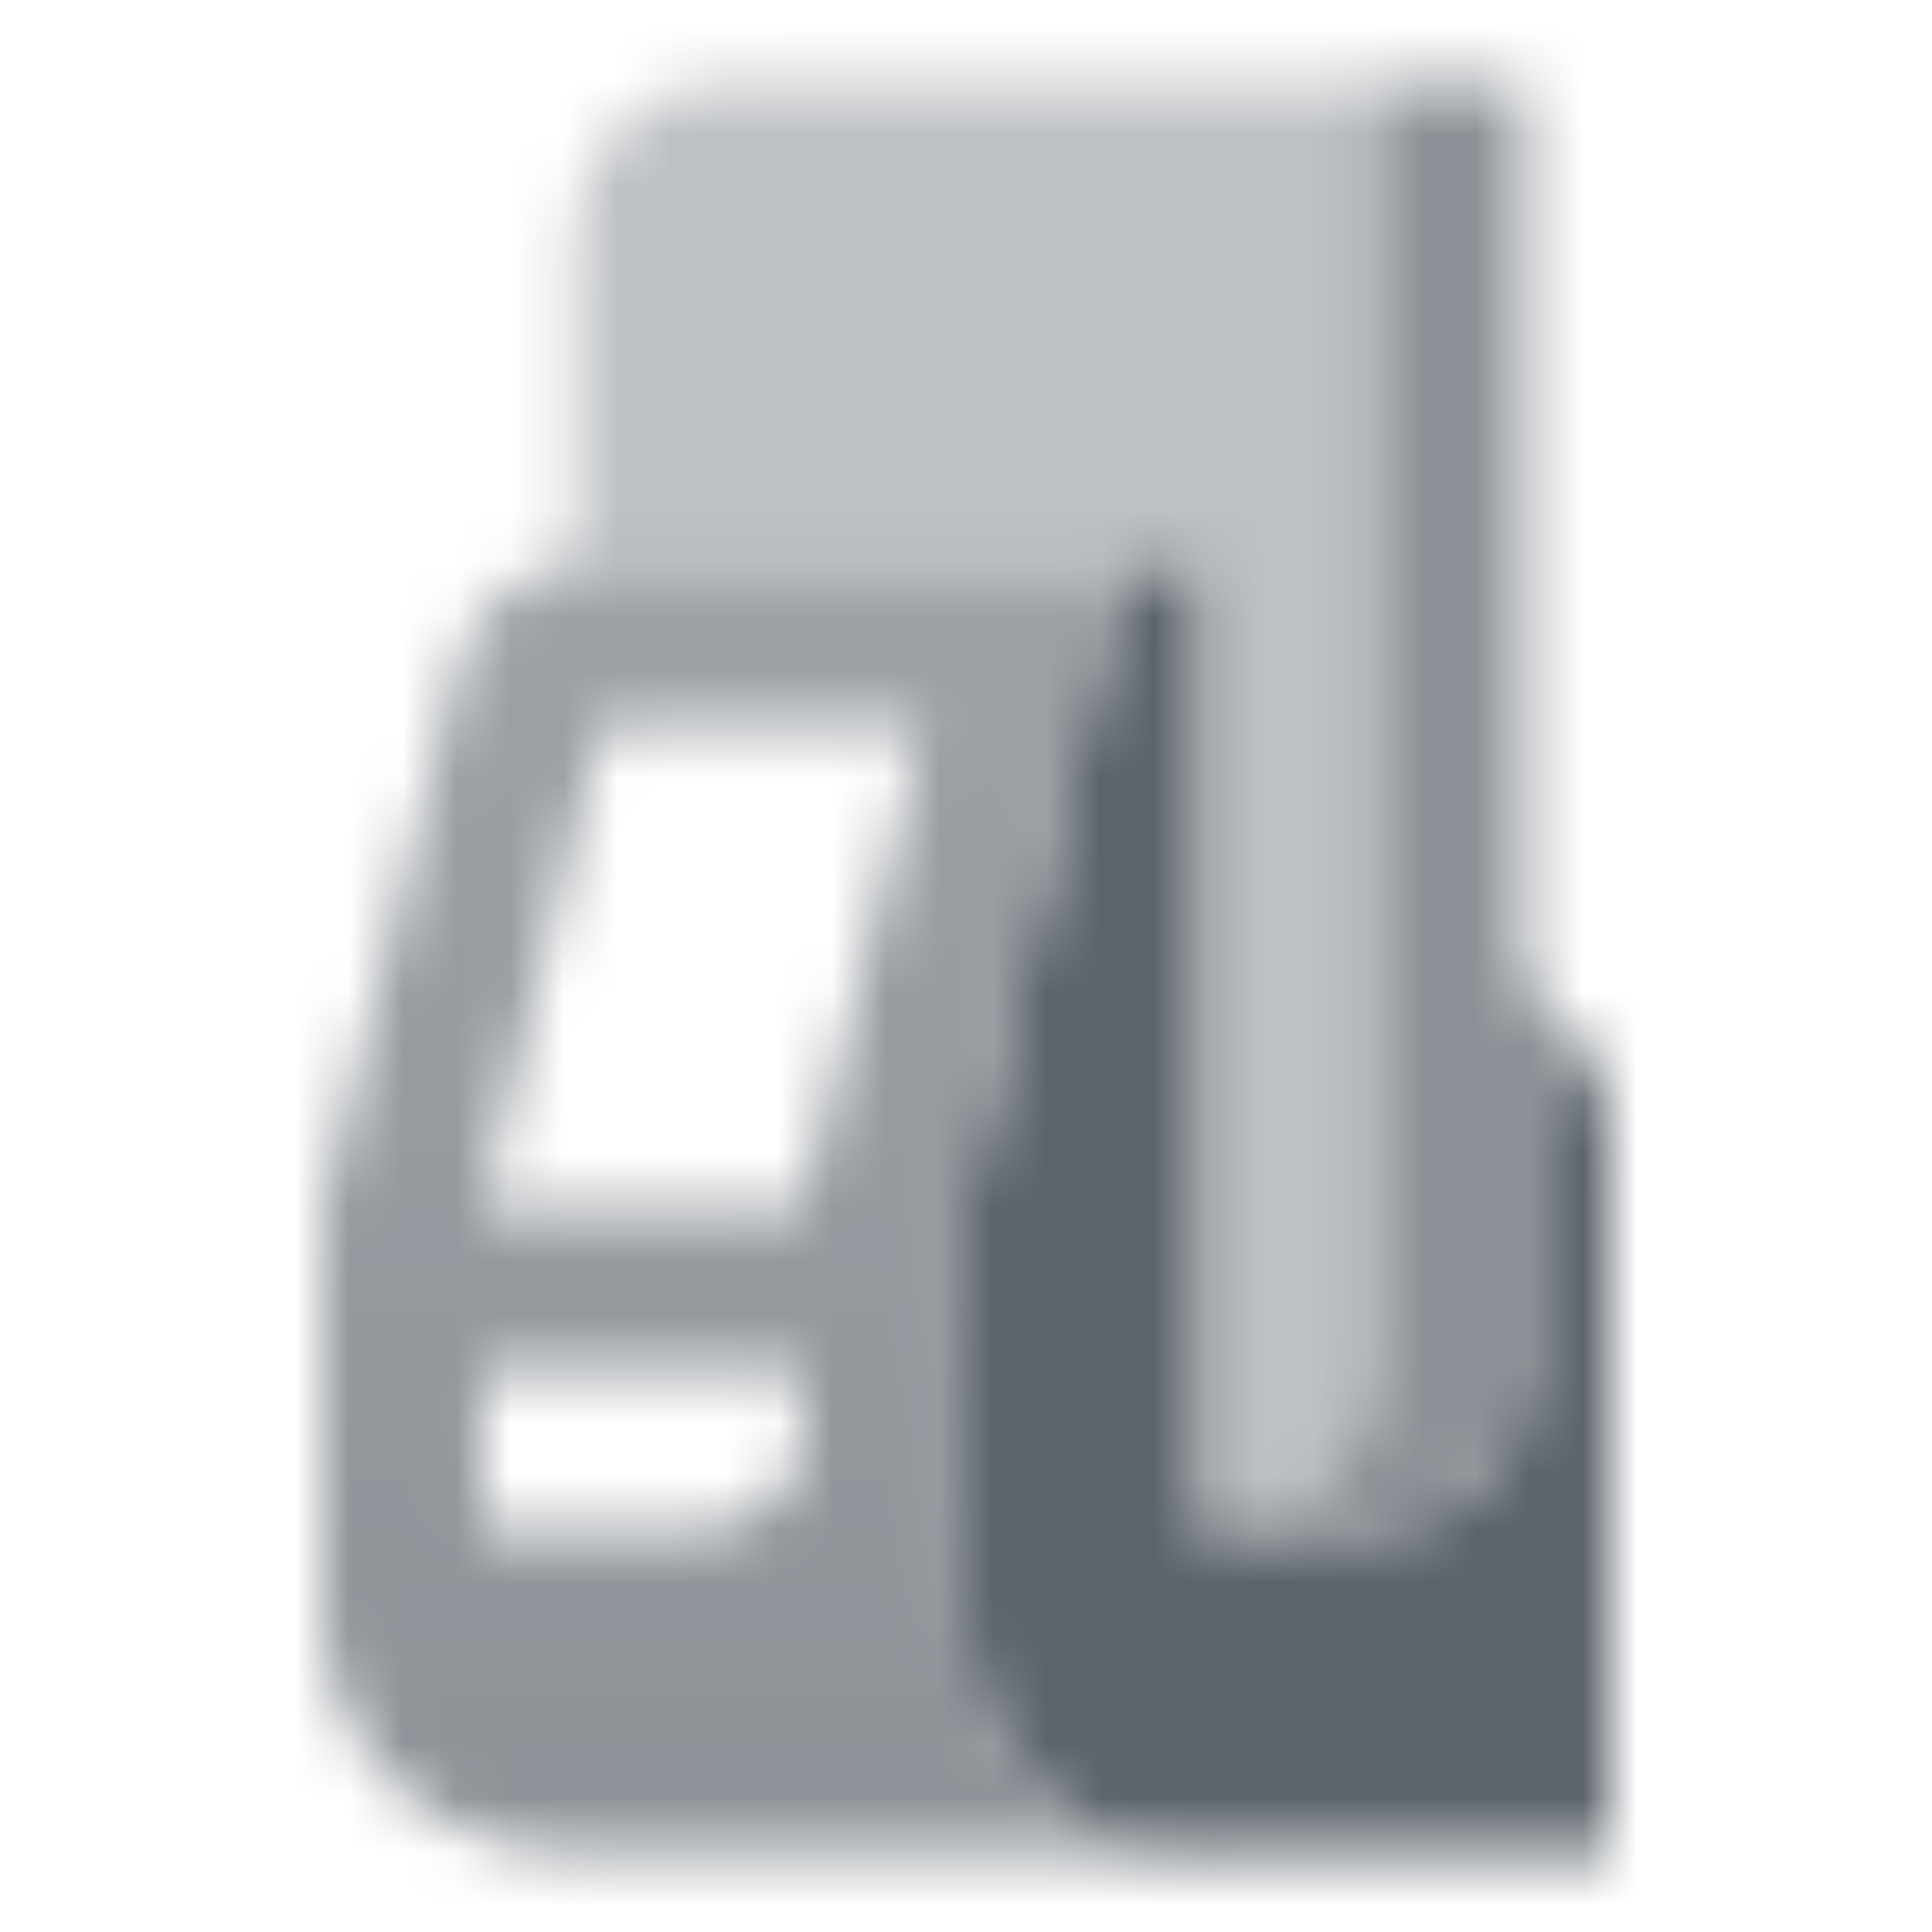 <svg width="36" height="36" viewBox="0 0 36 36" fill="none" xmlns="http://www.w3.org/2000/svg">
<mask id="mask0_2913_317" style="mask-type:alpha" maskUnits="userSpaceOnUse" x="0" y="0" width="36" height="36">
<path d="M22.416 10.5V28.5H25.532V28.493C27.135 28.432 28.416 27.118 28.416 25.5V18.174L29.389 19.449C29.786 19.968 30.002 20.604 30.002 21.258V34.5H21.752C19.498 34.27 17.916 32.33 17.916 30V22.5L20.898 10.5H22.416Z" fill="black"/>
<path fill-rule="evenodd" clip-rule="evenodd" d="M6 22.5L8.513 12.379C8.787 11.275 9.778 10.5 10.915 10.5H20.896L17.917 22.5V30C17.917 32.485 19.918 34.5 22.386 34.5H10.469C8.001 34.5 6 32.485 6 30V22.5ZM11.214 13.5H17.172L14.938 22.5H8.979L11.214 13.5ZM14.938 25.5H8.979V28.5H13.138C14.132 28.5 14.938 27.694 14.938 26.7C14.938 26.3 14.938 25.9 14.938 25.5Z" fill="url(#paint0_linear_2913_317)"/>
<path d="M28.416 25.5C28.416 27.157 27.073 28.5 25.416 28.5H22.557C24.214 28.5 25.557 27.157 25.557 25.5V1.5H28.416V25.5Z" fill="black" fill-opacity="0.7"/>
<path d="M25.557 1.5V25.5C25.557 27.157 24.214 28.5 22.557 28.5H22.416V10.5L10.687 10.5V4.37C10.687 2.785 11.963 1.5 13.537 1.5H25.557Z" fill="black" fill-opacity="0.4"/>
</mask>
<g mask="url(#mask0_2913_317)">
<rect width="36" height="36" fill="#5C636B"/>
</g>
<defs>
<linearGradient id="paint0_linear_2913_317" x1="14.193" y1="10.5" x2="14.193" y2="34.5" gradientUnits="userSpaceOnUse">
<stop stop-opacity="0.6"/>
<stop offset="1" stop-opacity="0.7"/>
</linearGradient>
</defs>
</svg>
